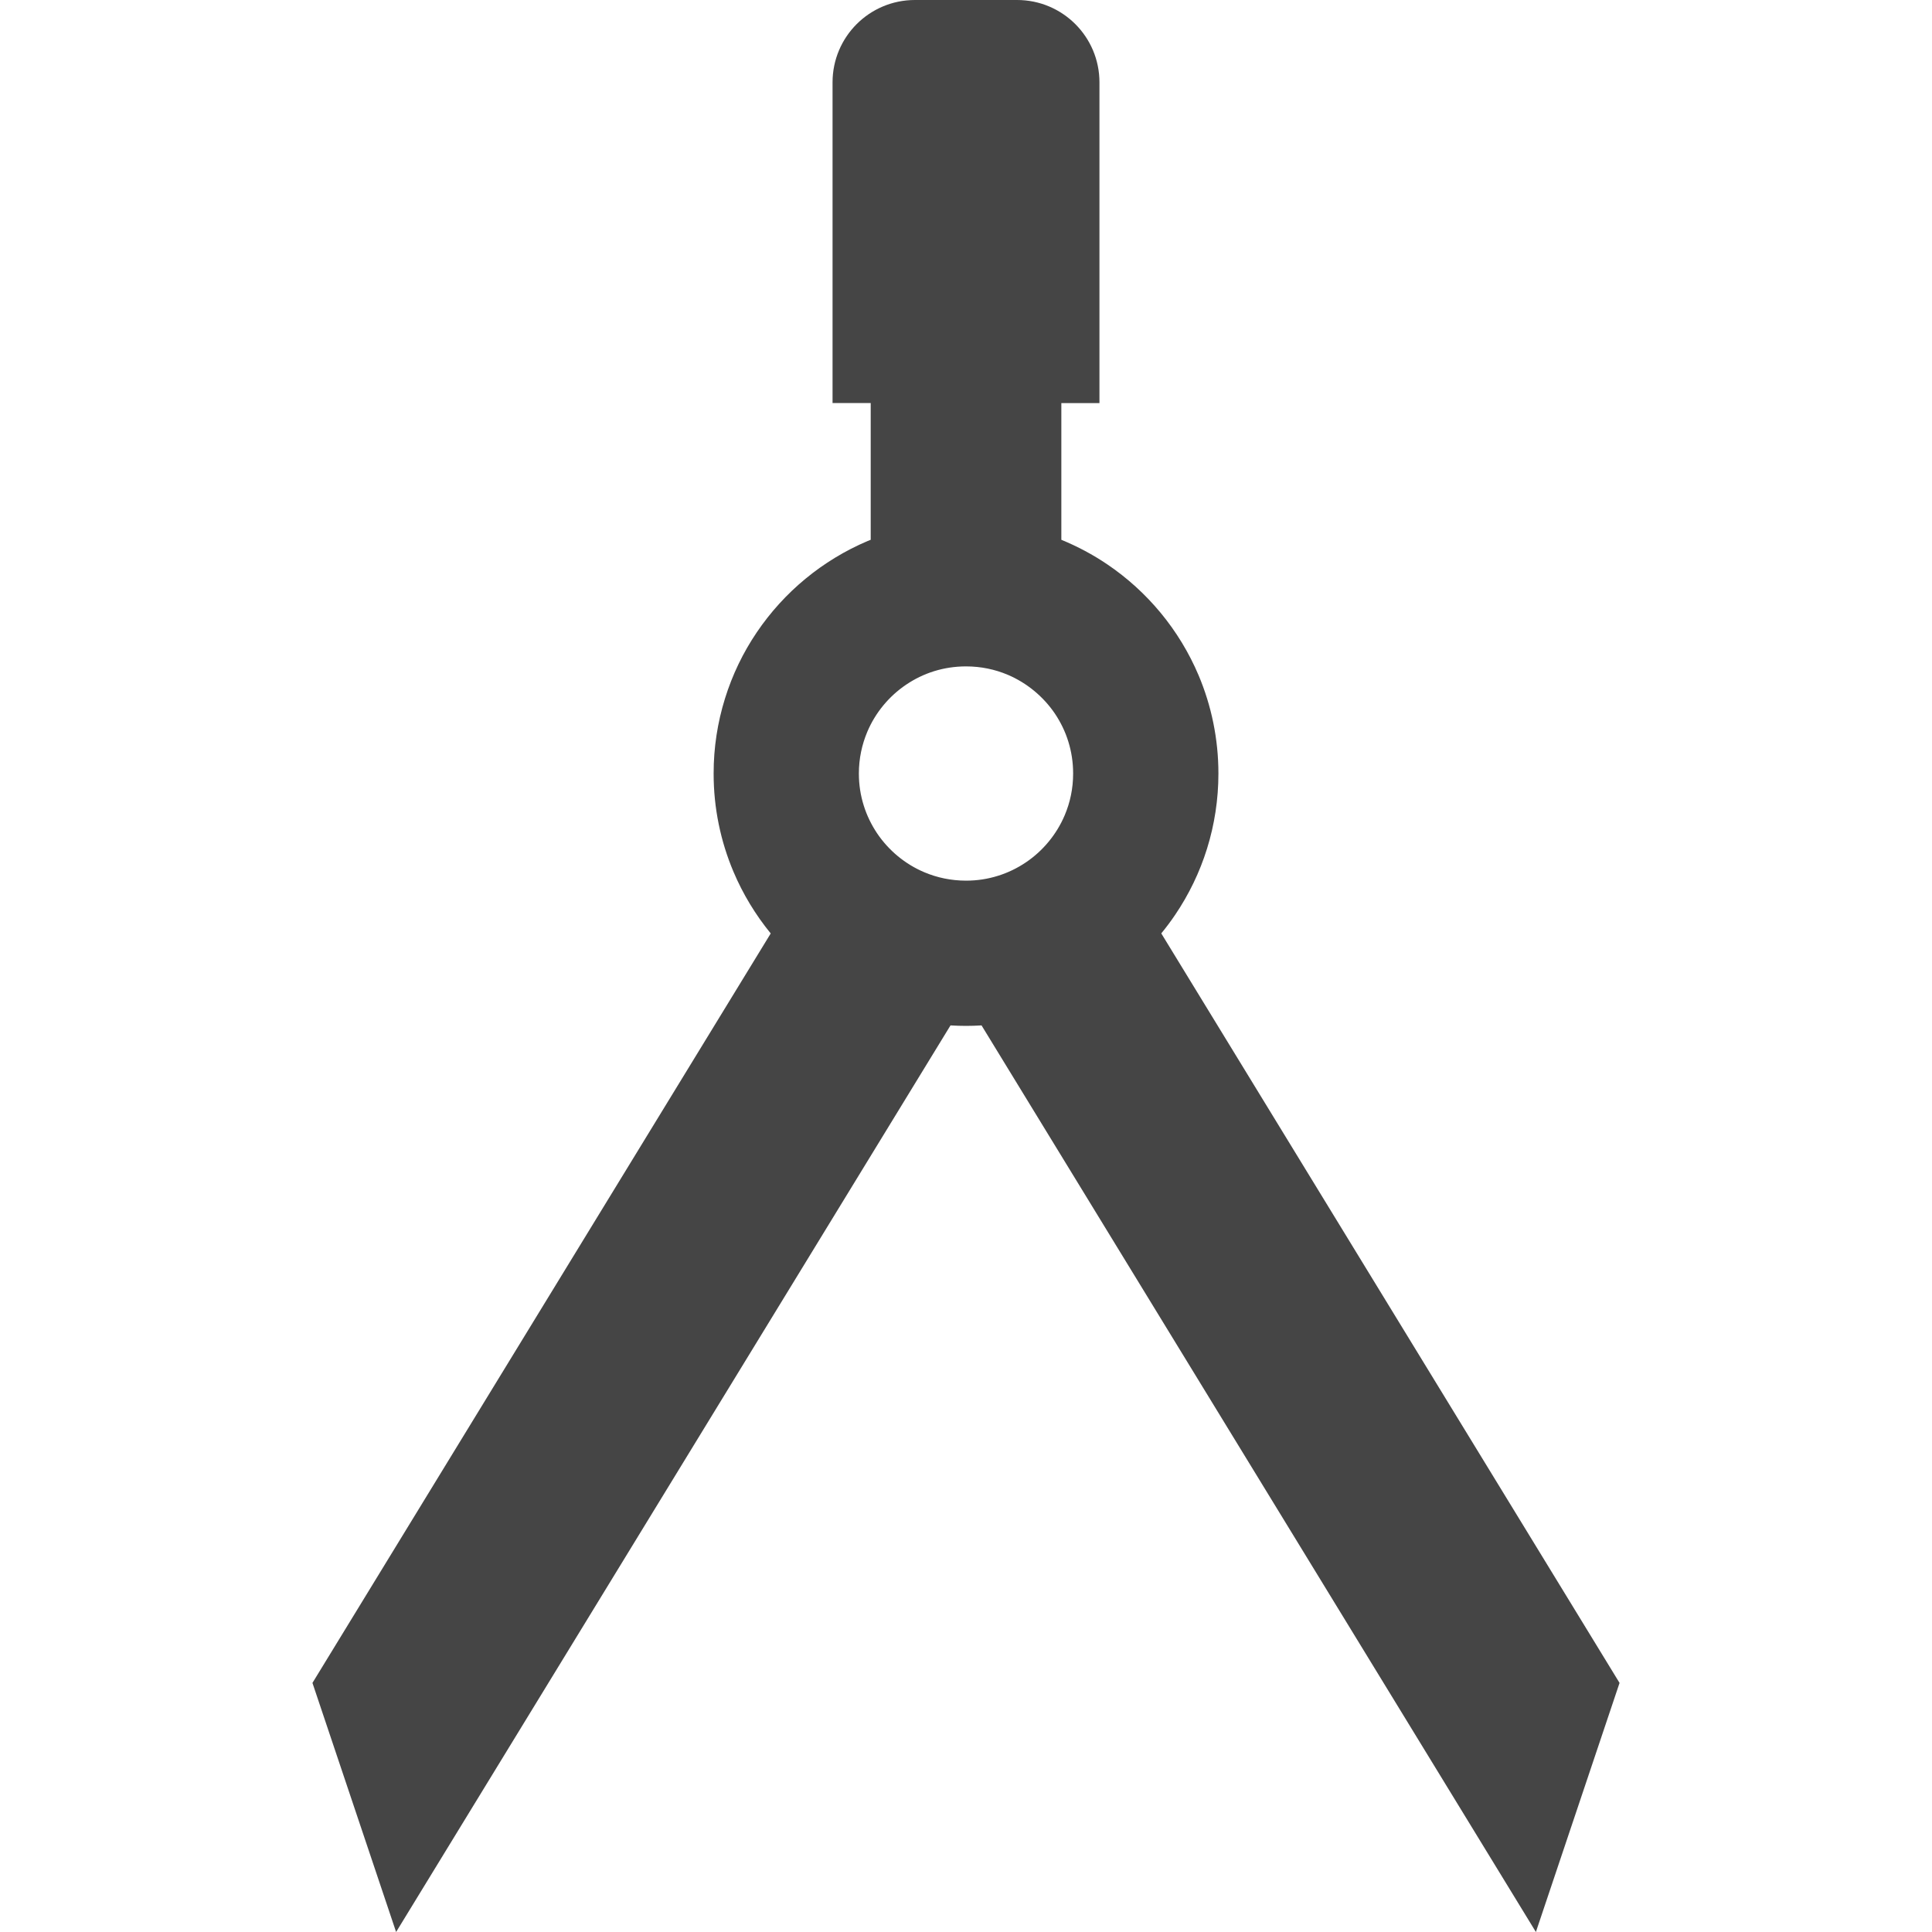 <svg xmlns="http://www.w3.org/2000/svg" width="40" height="40" viewBox="0 0 40 40" fill="none"><path d="M24.043 19.325C24.145 19.2 24.242 19.072 24.332 18.938C24.614 18.521 24.838 18.06 24.991 17.568C25.144 17.076 25.226 16.552 25.226 16.015C25.226 15.297 25.08 14.607 24.815 13.98C24.417 13.041 23.756 12.246 22.923 11.683C22.627 11.483 22.309 11.313 21.974 11.176V8.346H22.763V1.705C22.763 0.763 22 0 21.058 0H18.942C18 0 17.237 0.763 17.237 1.705V8.345H18.027V11.176C18.006 11.184 17.986 11.192 17.966 11.2C17.026 11.599 16.231 12.259 15.668 13.092C15.386 13.508 15.163 13.969 15.01 14.462C14.857 14.953 14.774 15.477 14.775 16.015C14.774 16.732 14.921 17.423 15.186 18.049C15.382 18.513 15.644 18.943 15.957 19.326L6.469 34.843L8.201 40L19.679 21.23C19.785 21.236 19.892 21.24 20 21.24C20.108 21.24 20.215 21.236 20.322 21.23L31.799 40L33.531 34.843L24.043 19.325ZM22.044 16.878C21.877 17.273 21.594 17.616 21.239 17.855C21.062 17.974 20.868 18.069 20.66 18.133C20.453 18.198 20.233 18.233 20 18.233C19.69 18.232 19.402 18.171 19.137 18.059C18.741 17.892 18.4 17.609 18.16 17.254C18.041 17.076 17.946 16.882 17.882 16.675C17.817 16.467 17.782 16.248 17.782 16.015C17.782 15.705 17.845 15.417 17.956 15.152C18.123 14.756 18.406 14.414 18.761 14.175C18.939 14.055 19.133 13.96 19.34 13.896C19.547 13.832 19.767 13.797 20 13.797C20.311 13.797 20.599 13.859 20.863 13.97C21.259 14.138 21.601 14.421 21.841 14.775C21.96 14.953 22.055 15.147 22.119 15.355C22.183 15.562 22.218 15.781 22.218 16.015C22.218 16.325 22.156 16.613 22.044 16.878Z" fill="#454545"></path></svg>